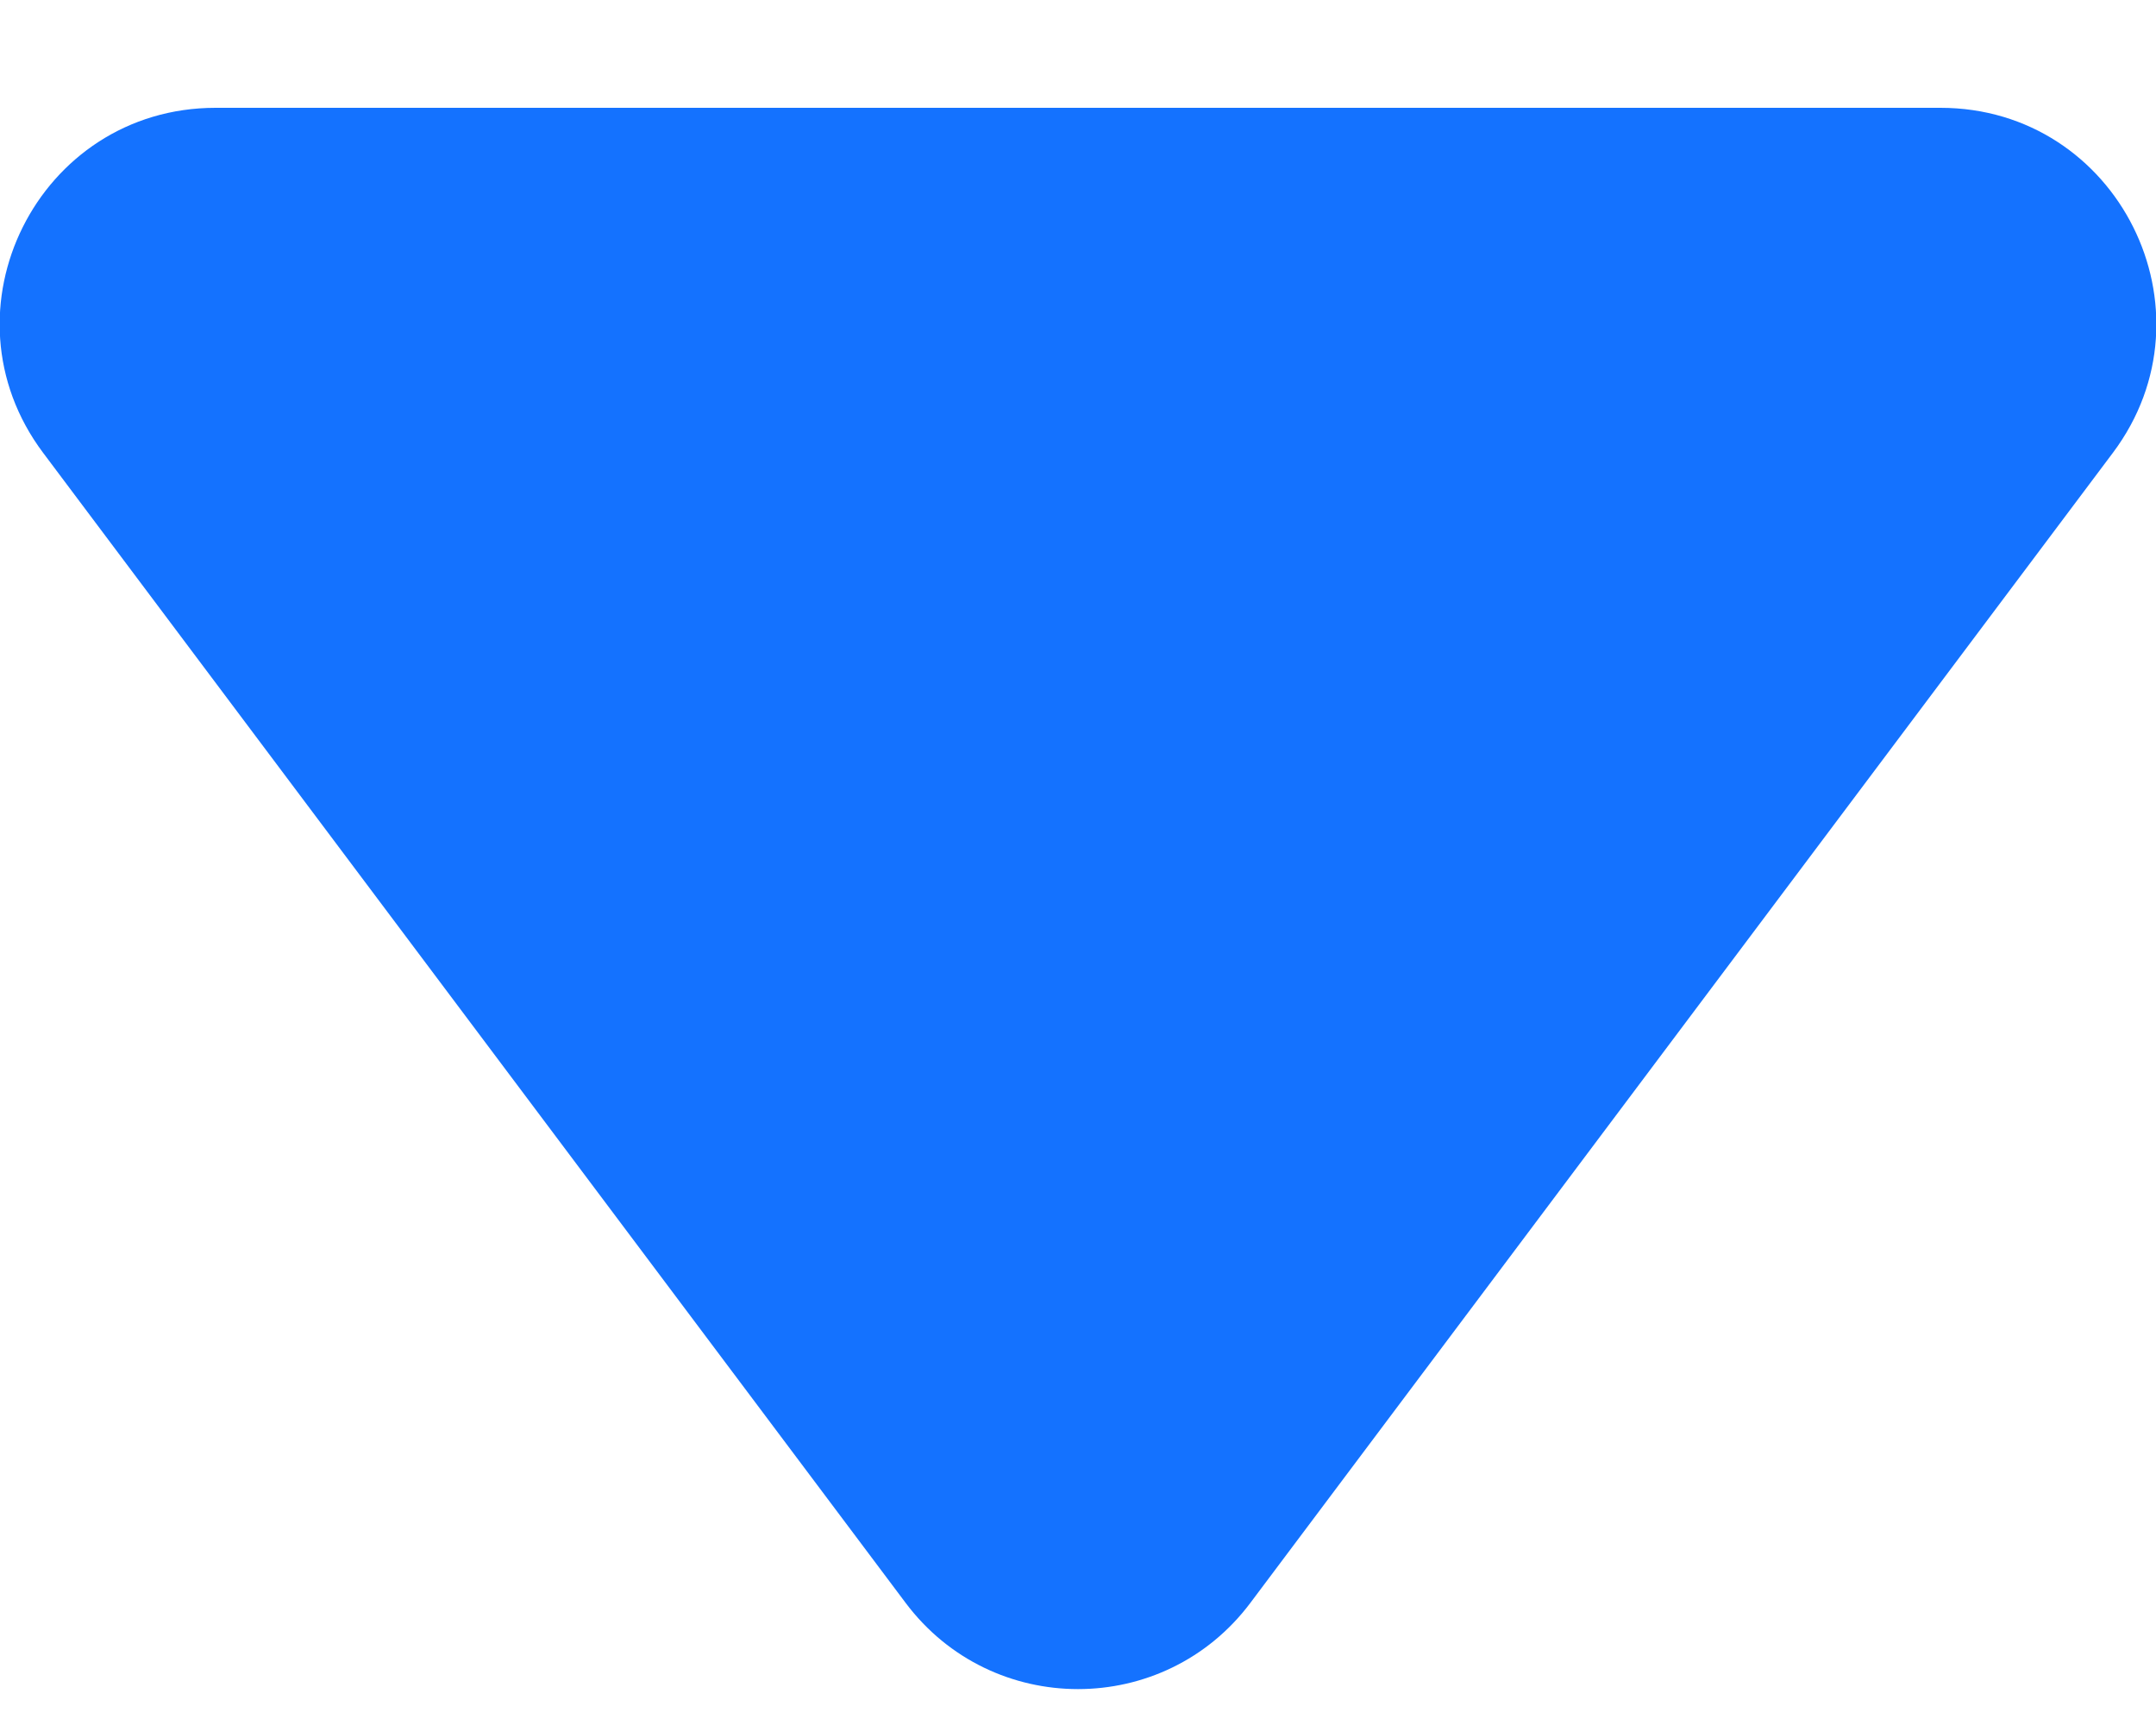 <svg width="10" height="8" viewBox="0 0 10 8" fill="none" xmlns="http://www.w3.org/2000/svg">
<path d="M9 0.5H1C0.176 0.5 -0.294 1.441 0.2 2.1L4.2 7.433C4.6 7.967 5.4 7.967 5.8 7.433L9.8 2.1C10.294 1.441 9.824 0.5 9 0.5Z" fill="#1472FF"/>
</svg>

